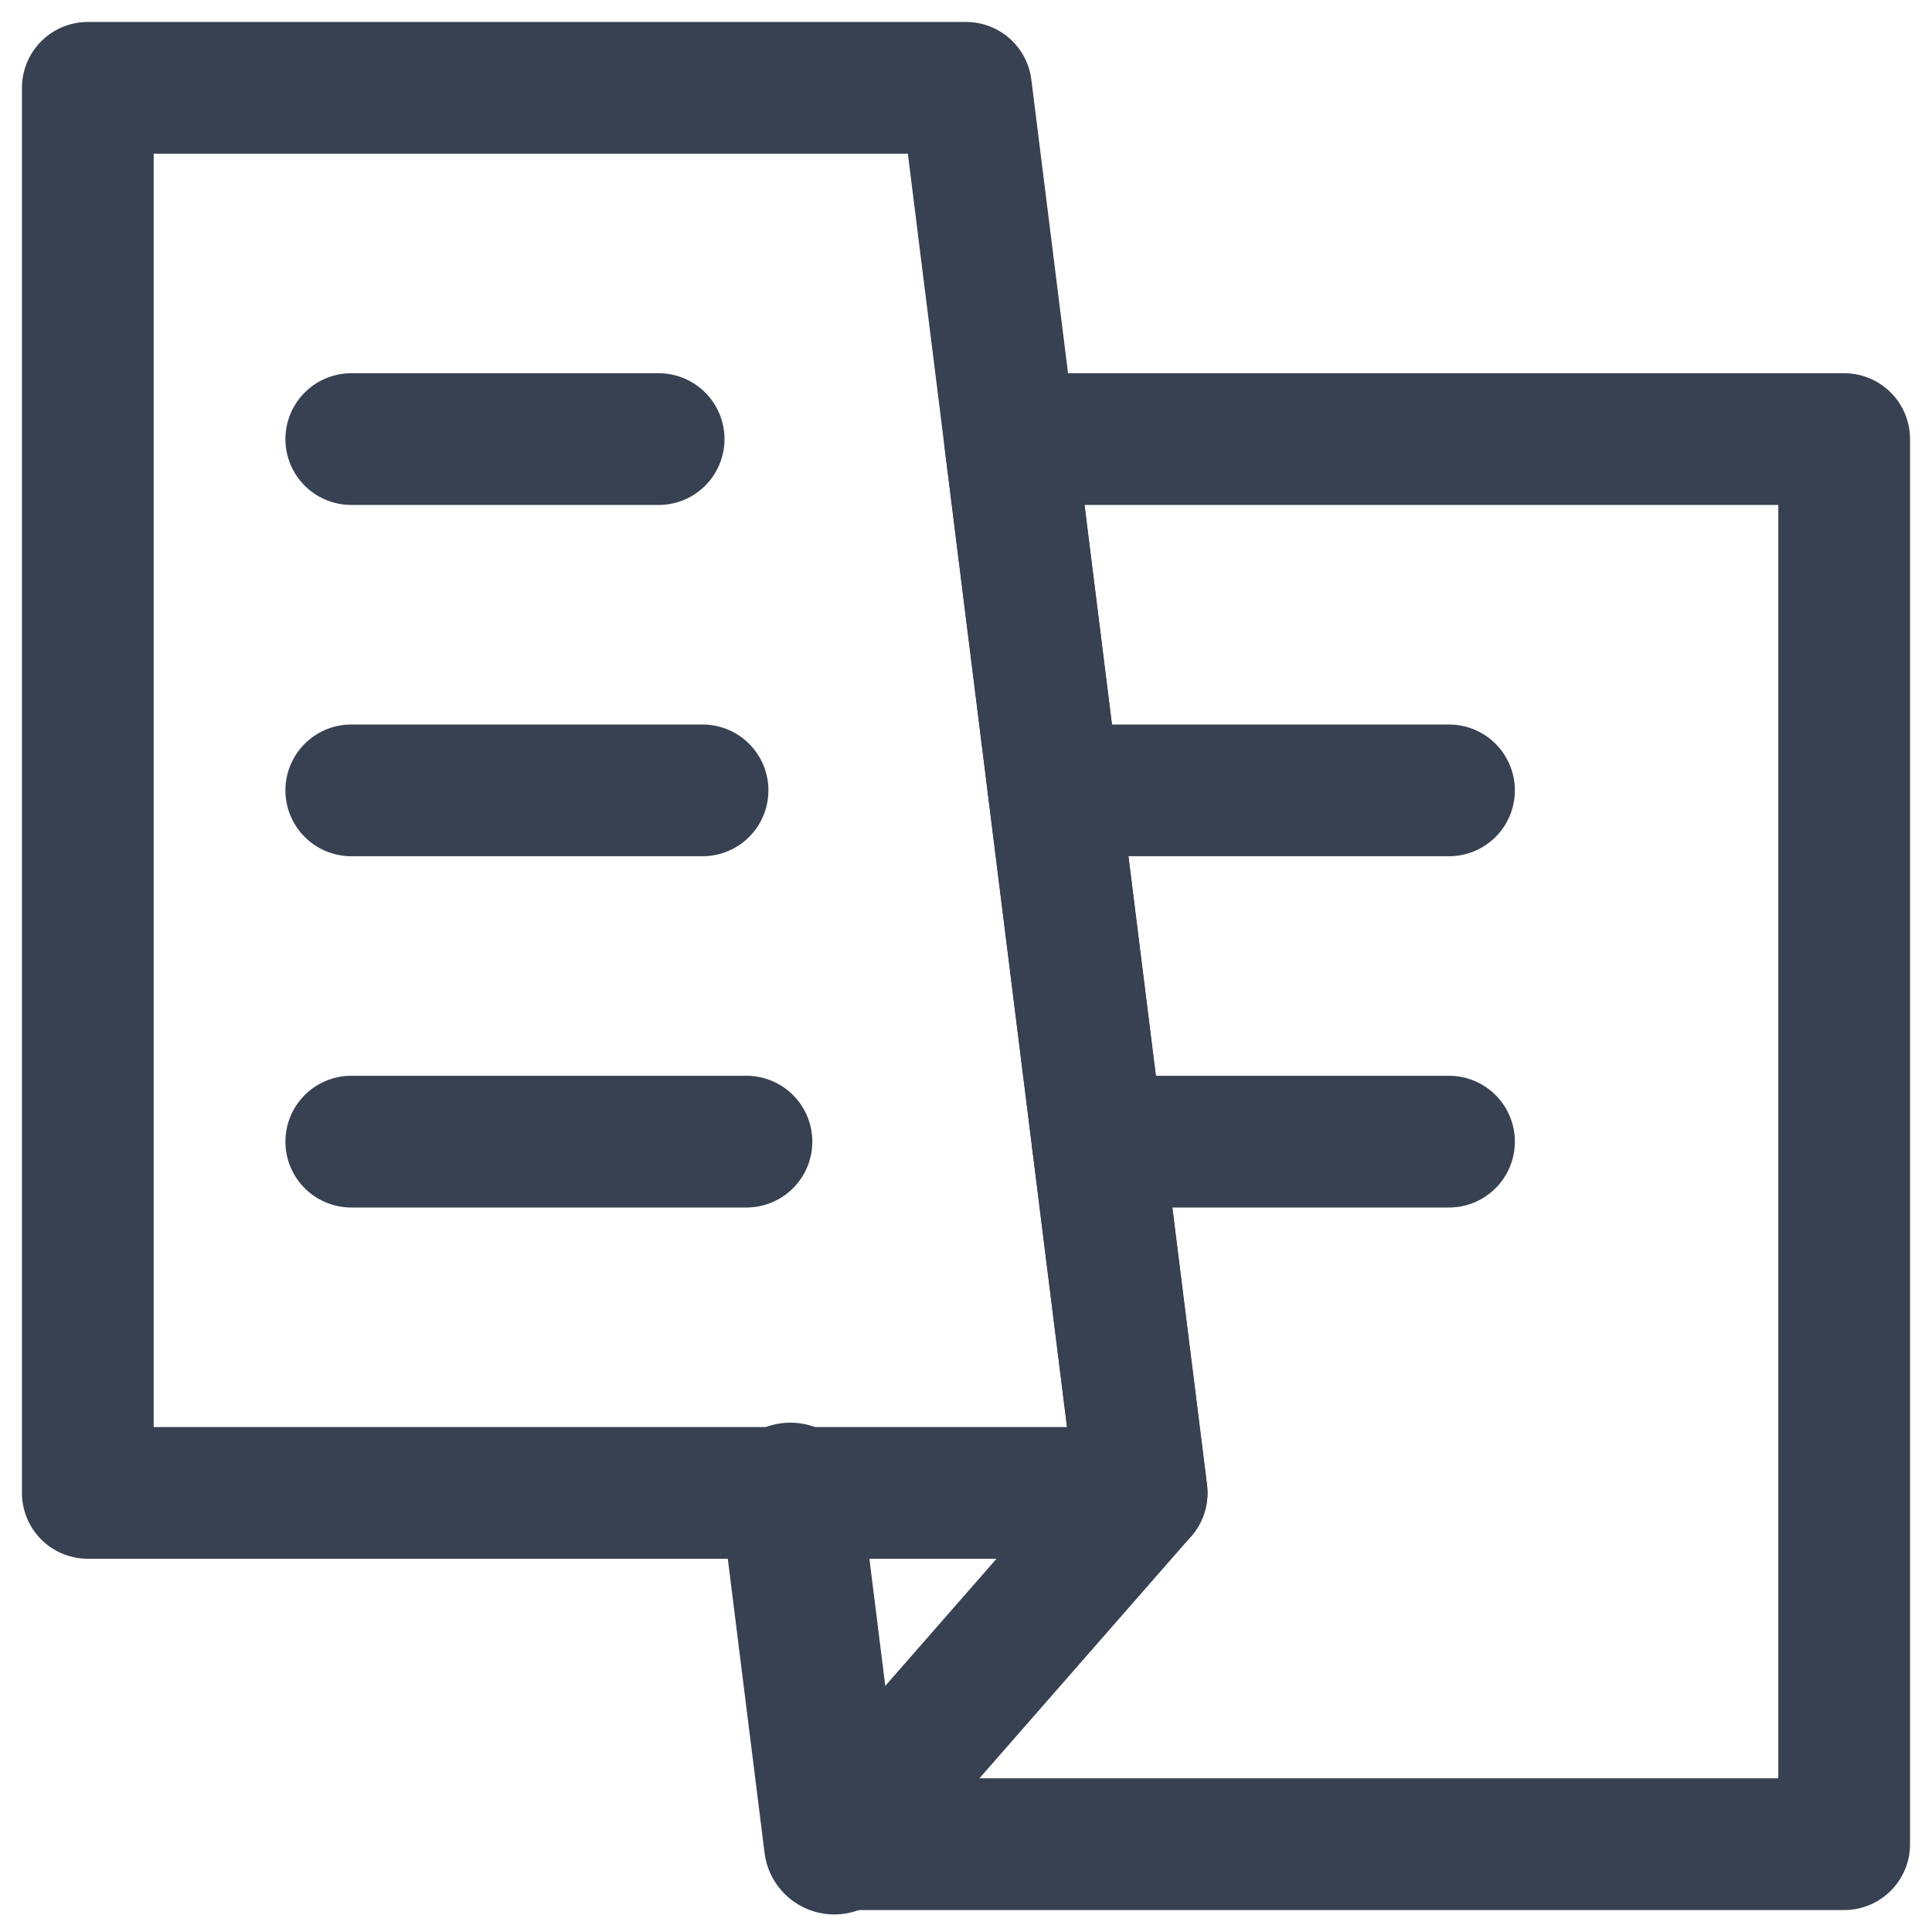 <svg width="22" height="22" viewBox="0 0 22 22" fill="none" xmlns="http://www.w3.org/2000/svg">
<g id="Group 1000004565">
<path id="Vector" d="M9.5 21L9 17" stroke="#374151" stroke-width="1.6" stroke-linecap="round" stroke-linejoin="round"/>
<path id="Vector_2" d="M21 21V5H11.5L12 9L12.5 13L13 17L9.5 21H21Z" stroke="#374151" stroke-width="1.5" stroke-linecap="round" stroke-linejoin="round"/>
<path id="Vector_3" d="M12.5 13H16.5" stroke="#374151" stroke-width="1.5" stroke-linecap="round" stroke-linejoin="round"/>
<path id="Vector_4" d="M12 9H16.5" stroke="#374151" stroke-width="1.5" stroke-linecap="round" stroke-linejoin="round"/>
<path id="Vector_5" d="M1 1H11L11.5 5L12 9L12.5 13L13 17H9H1V1Z" stroke="#374151" stroke-width="1.5" stroke-linecap="round" stroke-linejoin="round"/>
<path id="Vector 270" d="M4 5H7.5" stroke="#374151" stroke-width="1.5" stroke-linecap="round" stroke-linejoin="round"/>
<path id="Vector 271" d="M4 9H8" stroke="#374151" stroke-width="1.5" stroke-linecap="round" stroke-linejoin="round"/>
<path id="Vector 272" d="M4 13H8.5" stroke="#374151" stroke-width="1.5" stroke-linecap="round" stroke-linejoin="round"/>
</g>
</svg>
